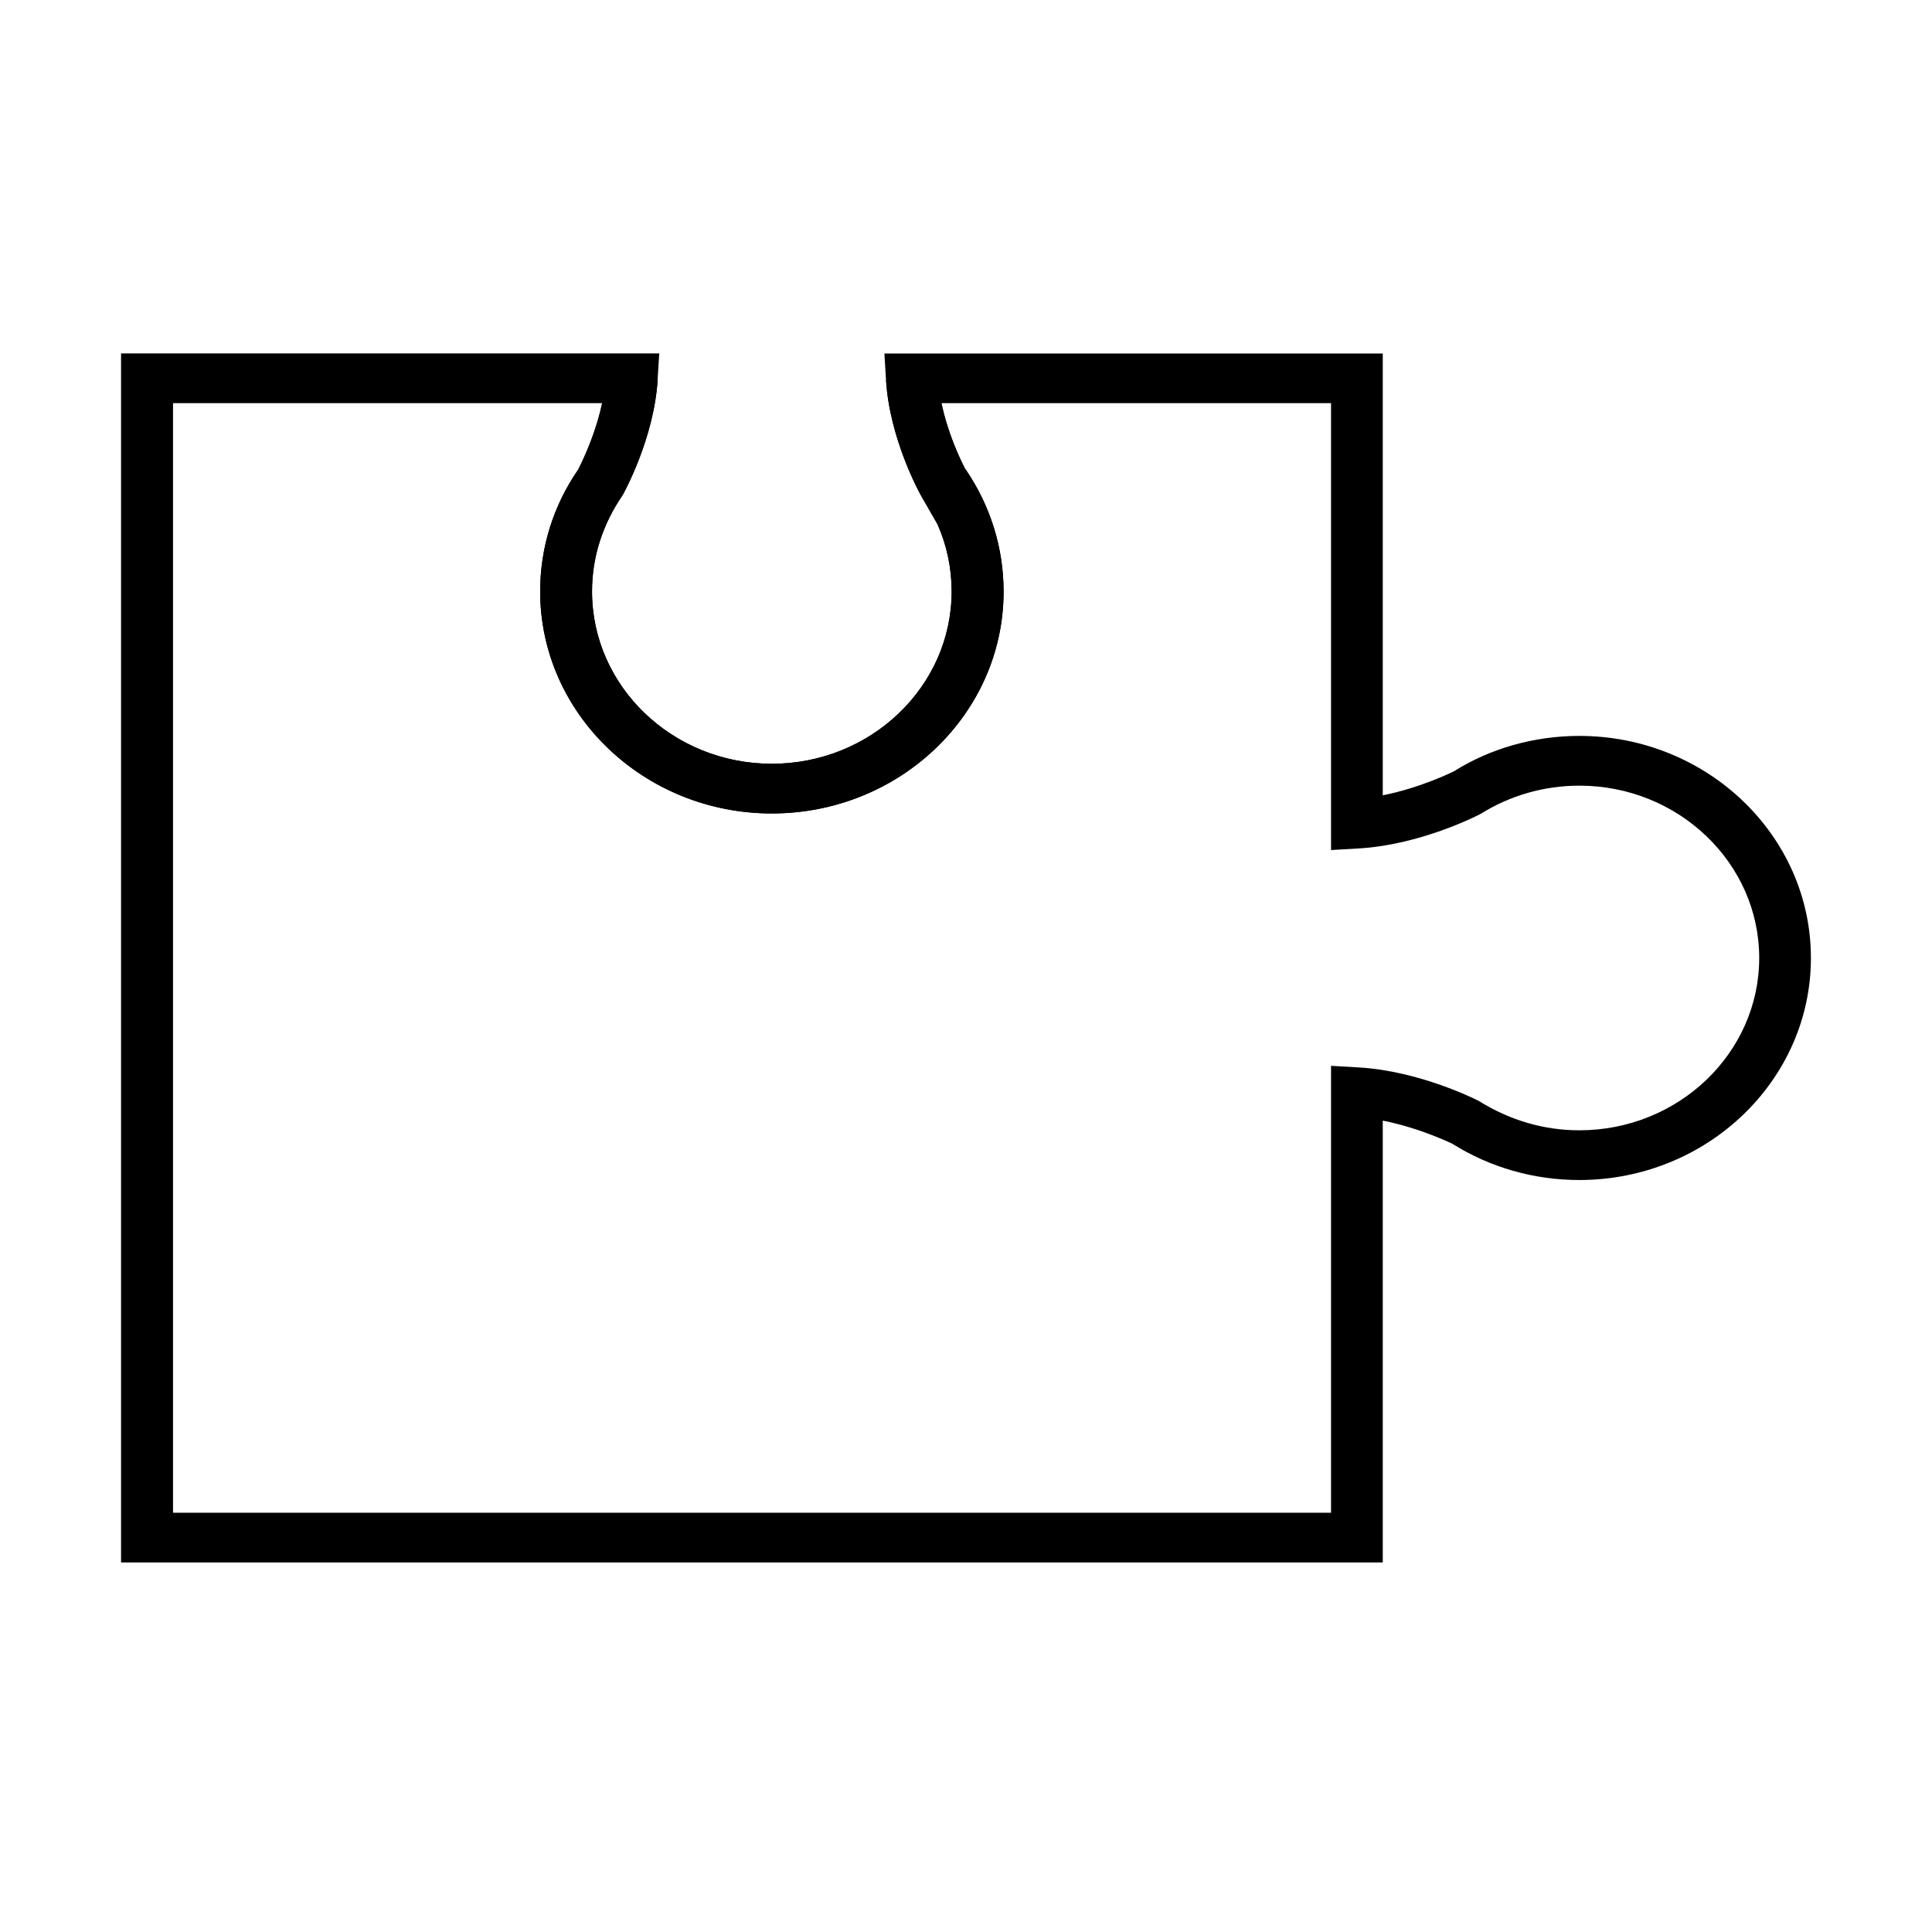 <?xml version="1.0" encoding="UTF-8"?>
<!-- Uploaded to: ICON Repo, www.svgrepo.com, Generator: ICON Repo Mixer Tools -->
<svg fill="#000000" width="800px" height="800px" version="1.1" viewBox="144 144 512 512" xmlns="http://www.w3.org/2000/svg">
 <g>
  <path d="m510.5 558.06h-334.42v-320.4h142.63l-0.441 6.973c-0.965 15.559-8.93 29.926-9.262 30.531-5.43 7.926-8.129 16.59-8.129 25.566 0 25.172 21.387 45.668 47.652 45.668s47.652-20.496 47.652-45.668c0-6.18-1.266-12.203-3.746-17.801l-4.441-7.738c-0.328-0.605-8.293-14.977-9.203-30.559l-0.414-6.945h132.07v117.08c10.254-2.031 18.797-6.34 18.906-6.391 9.508-5.996 21.168-9.352 33.156-9.352 33.871 0 61.402 26.414 61.402 58.848 0 32.461-27.559 58.844-61.402 58.844-11.988 0-23.648-3.328-33.68-9.641-0.055 0-8.352-4.121-18.383-6.102v117.08zm-320.67-13.176h306.91v-118.43l7.277 0.422c16.23 0.922 31.227 8.555 31.859 8.871 8.324 5.203 17.363 7.793 26.68 7.793 26.266 0 47.652-20.496 47.652-45.664 0-25.172-21.387-45.668-47.652-45.668-9.316 0-18.355 2.59-26.156 7.473-1.156 0.609-16.125 8.242-32.383 9.168l-7.277 0.422v-118.43h-103.24c1.684 8.004 4.961 14.844 6.176 17.219l0.223 0.32c6.586 9.641 10.059 20.812 10.059 32.352 0 32.461-27.562 58.848-61.406 58.848-33.871 0-61.406-26.414-61.406-58.848 0-11.566 3.477-22.738 10.09-32.301-0.027 0 4.273-7.977 6.34-17.59h-113.72v294.04z"/>
  <path d="m348.56 359.57c-33.875 0-61.406-26.414-61.406-58.848 0-11.566 3.473-22.738 10.09-32.301-0.027 0 6.559-12.176 7.328-24.562l13.723 0.793c-0.961 15.555-8.926 29.922-9.258 30.531-5.43 7.922-8.129 16.586-8.129 25.566 0 25.172 21.387 45.664 47.652 45.664 26.262 0 47.648-20.492 47.648-45.664 0-6.18-1.266-12.199-3.746-17.801l-4.438-7.742c-0.332-0.605-8.293-14.973-9.203-30.555l13.723-0.715c0.633 10.723 5.566 21.133 7.137 24.168l0.223 0.316c6.586 9.641 10.059 20.812 10.059 32.355 0.027 32.379-27.531 58.793-61.402 58.793z"/>
 </g>
</svg>